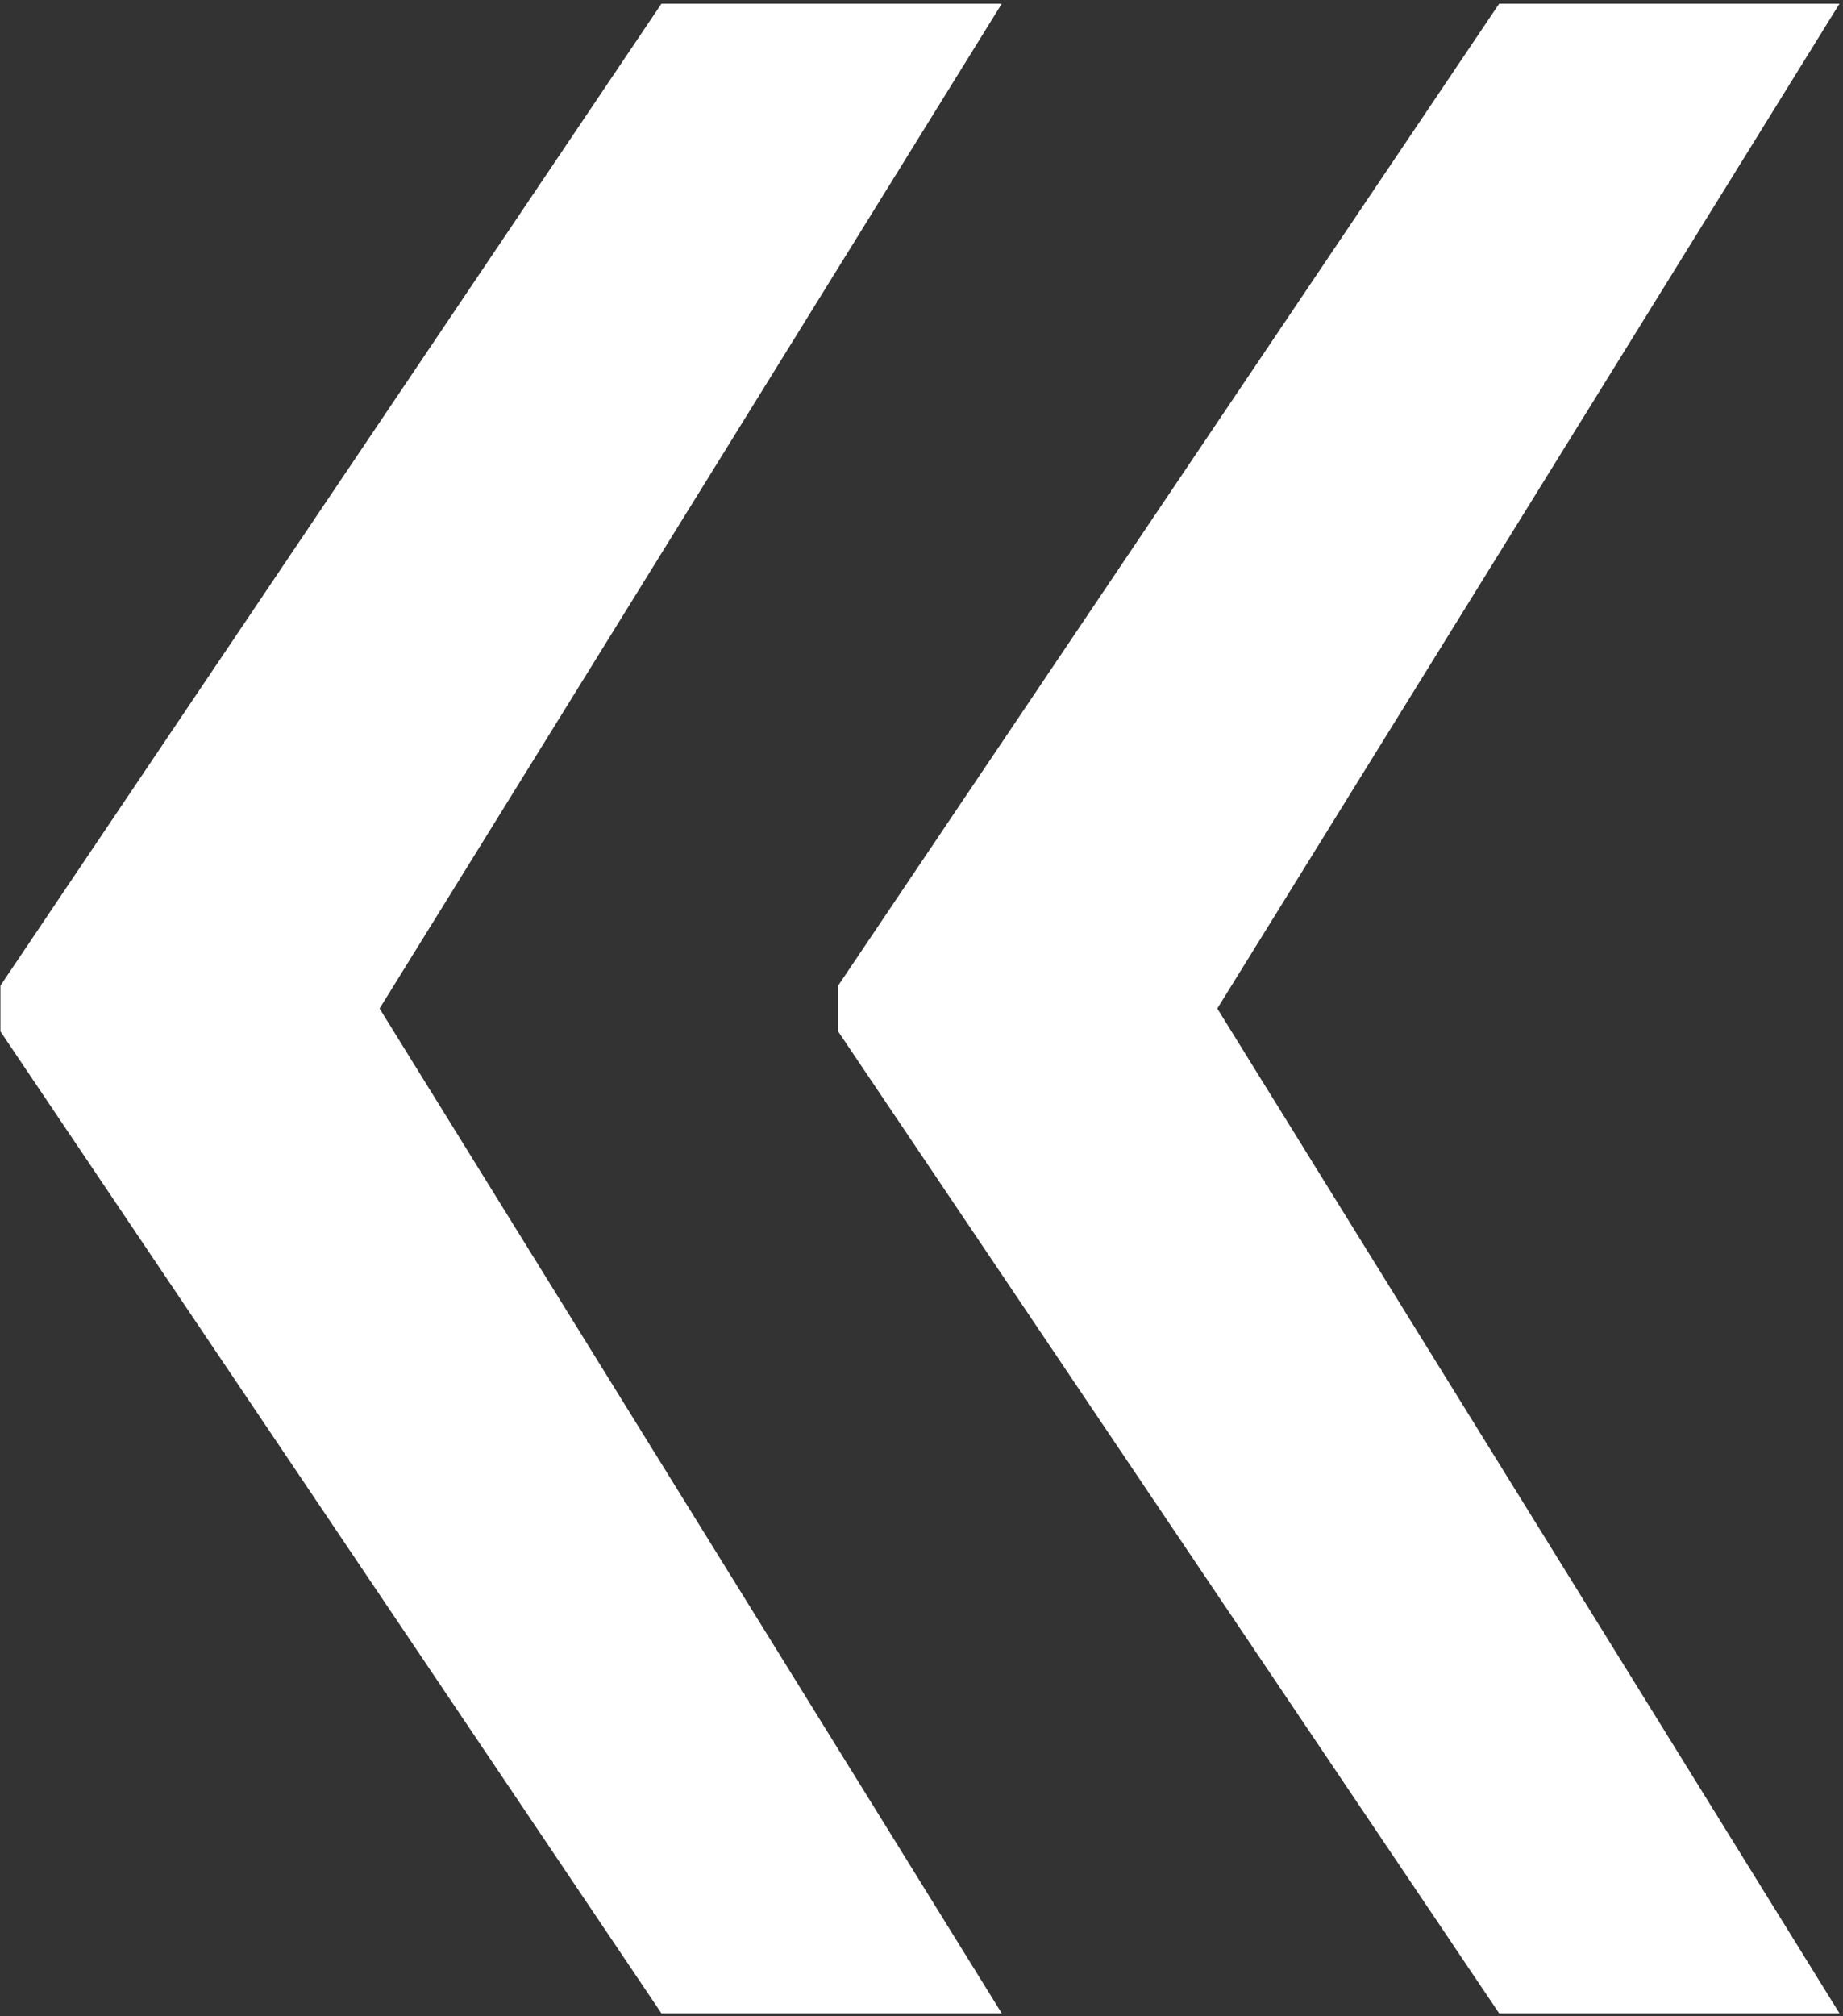 <?xml version="1.0" encoding="UTF-8"?> <svg xmlns="http://www.w3.org/2000/svg" width="480" height="525" viewBox="0 0 480 525" fill="none"><rect x="0" y="0" width="480" height="525" fill="#333333" stroke="none"/><path d="M260.909 524.25H172.273L0.114 268.568V260.045H97.273L260.909 524.25ZM260.909 0.955L97.273 265.159H0.114V256.636L172.273 0.955H260.909ZM479.091 524.25H390.455L218.295 268.568V260.045H315.455L479.091 524.25ZM479.091 0.955L315.455 265.159H218.295V256.636L390.455 0.955H479.091Z" fill="white"></path></svg> 
